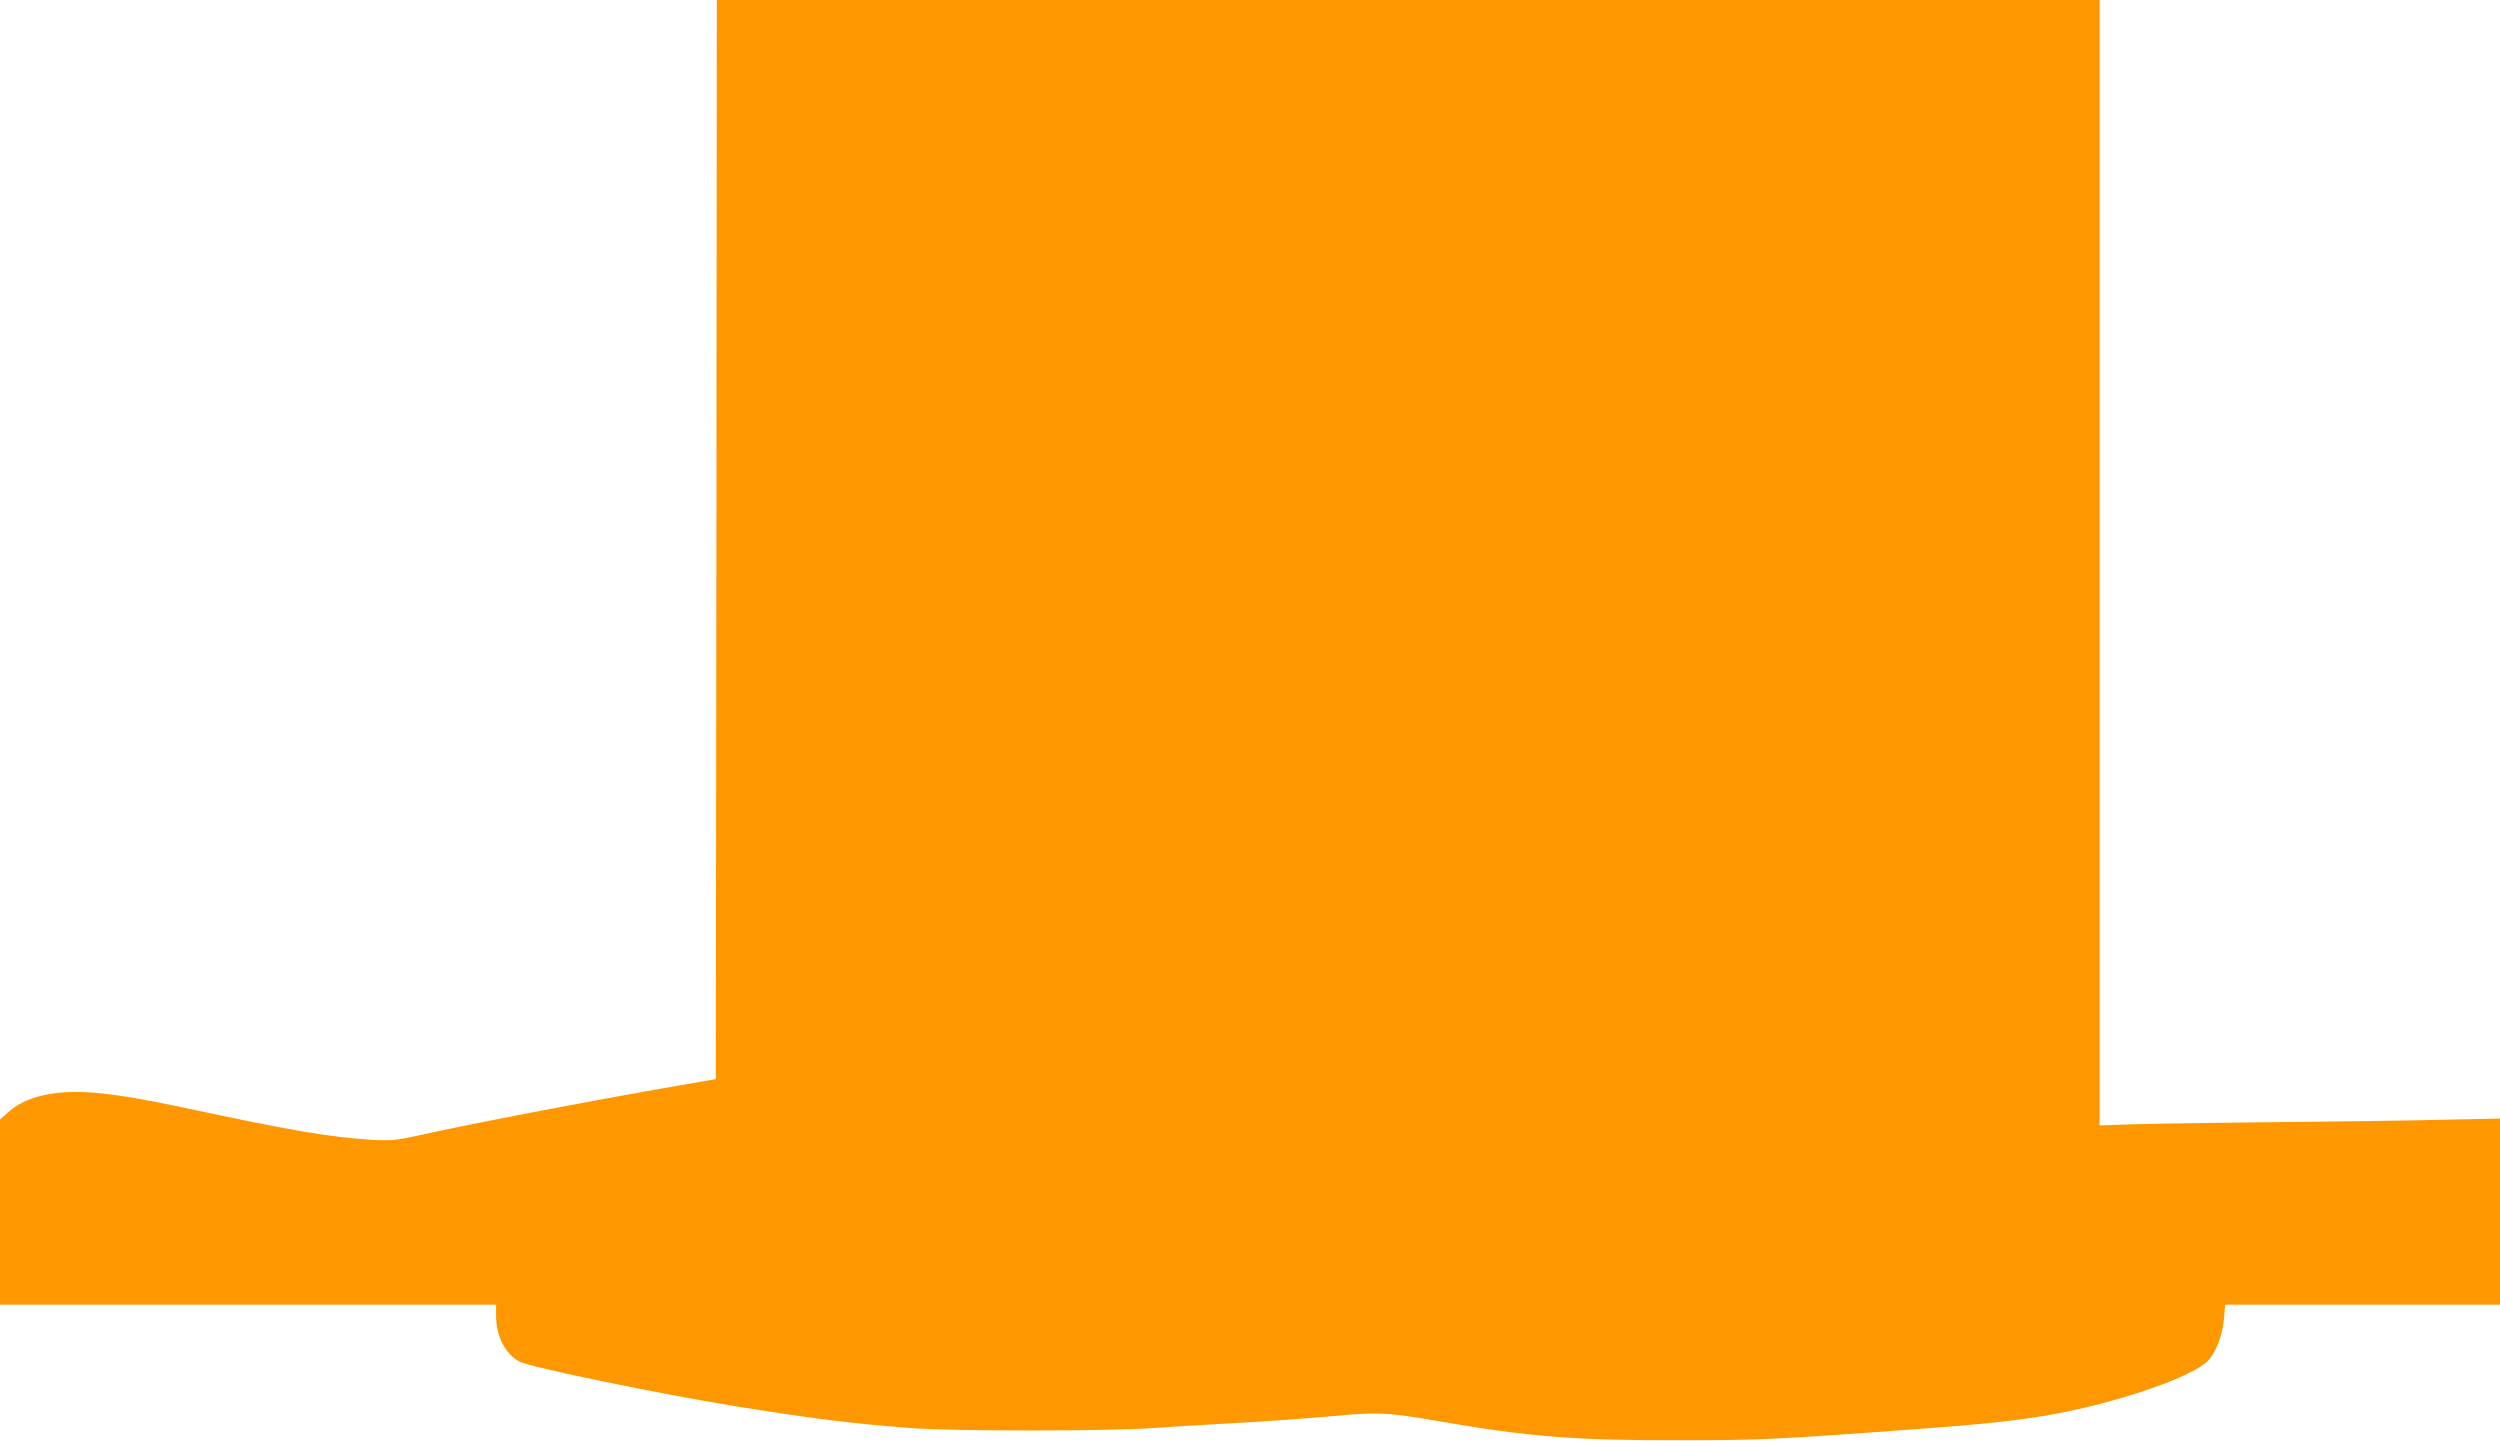 <?xml version="1.0" standalone="no"?>
<!DOCTYPE svg PUBLIC "-//W3C//DTD SVG 20010904//EN"
 "http://www.w3.org/TR/2001/REC-SVG-20010904/DTD/svg10.dtd">
<svg version="1.0" xmlns="http://www.w3.org/2000/svg"
 width="1280pt" height="738pt" viewBox="0 0 1280 738"
 preserveAspectRatio="xMidYMid meet">
<g transform="translate(0,738) scale(0.1,-0.1)"
fill="#ff9800" stroke="none">
<path d="M3668 4618 l-3 -2763 -75 -13 c-492 -84 -1180 -215 -1440 -274 -122
-27 -146 -29 -244 -24 -213 13 -405 45 -966 165 -358 76 -531 94 -678 71 -92
-15 -164 -45 -216 -91 l-46 -41 0 -474 0 -474 1270 0 1270 0 0 -58 c0 -105 48
-196 121 -234 57 -29 717 -165 1099 -227 389 -63 603 -90 910 -113 213 -16
988 -16 1225 0 99 7 299 19 445 27 146 8 351 23 455 32 265 25 299 23 575 -24
453 -79 695 -98 1230 -97 376 0 464 4 940 37 561 40 722 55 920 87 366 60 786
204 854 293 39 51 67 130 73 209 l6 68 703 0 704 0 0 476 0 477 -282 -6 c-156
-4 -535 -9 -843 -12 -308 -3 -642 -8 -742 -11 l-183 -6 0 2881 0 2881 -3540 0
-3540 0 -2 -2762z"/>
</g>
</svg>
